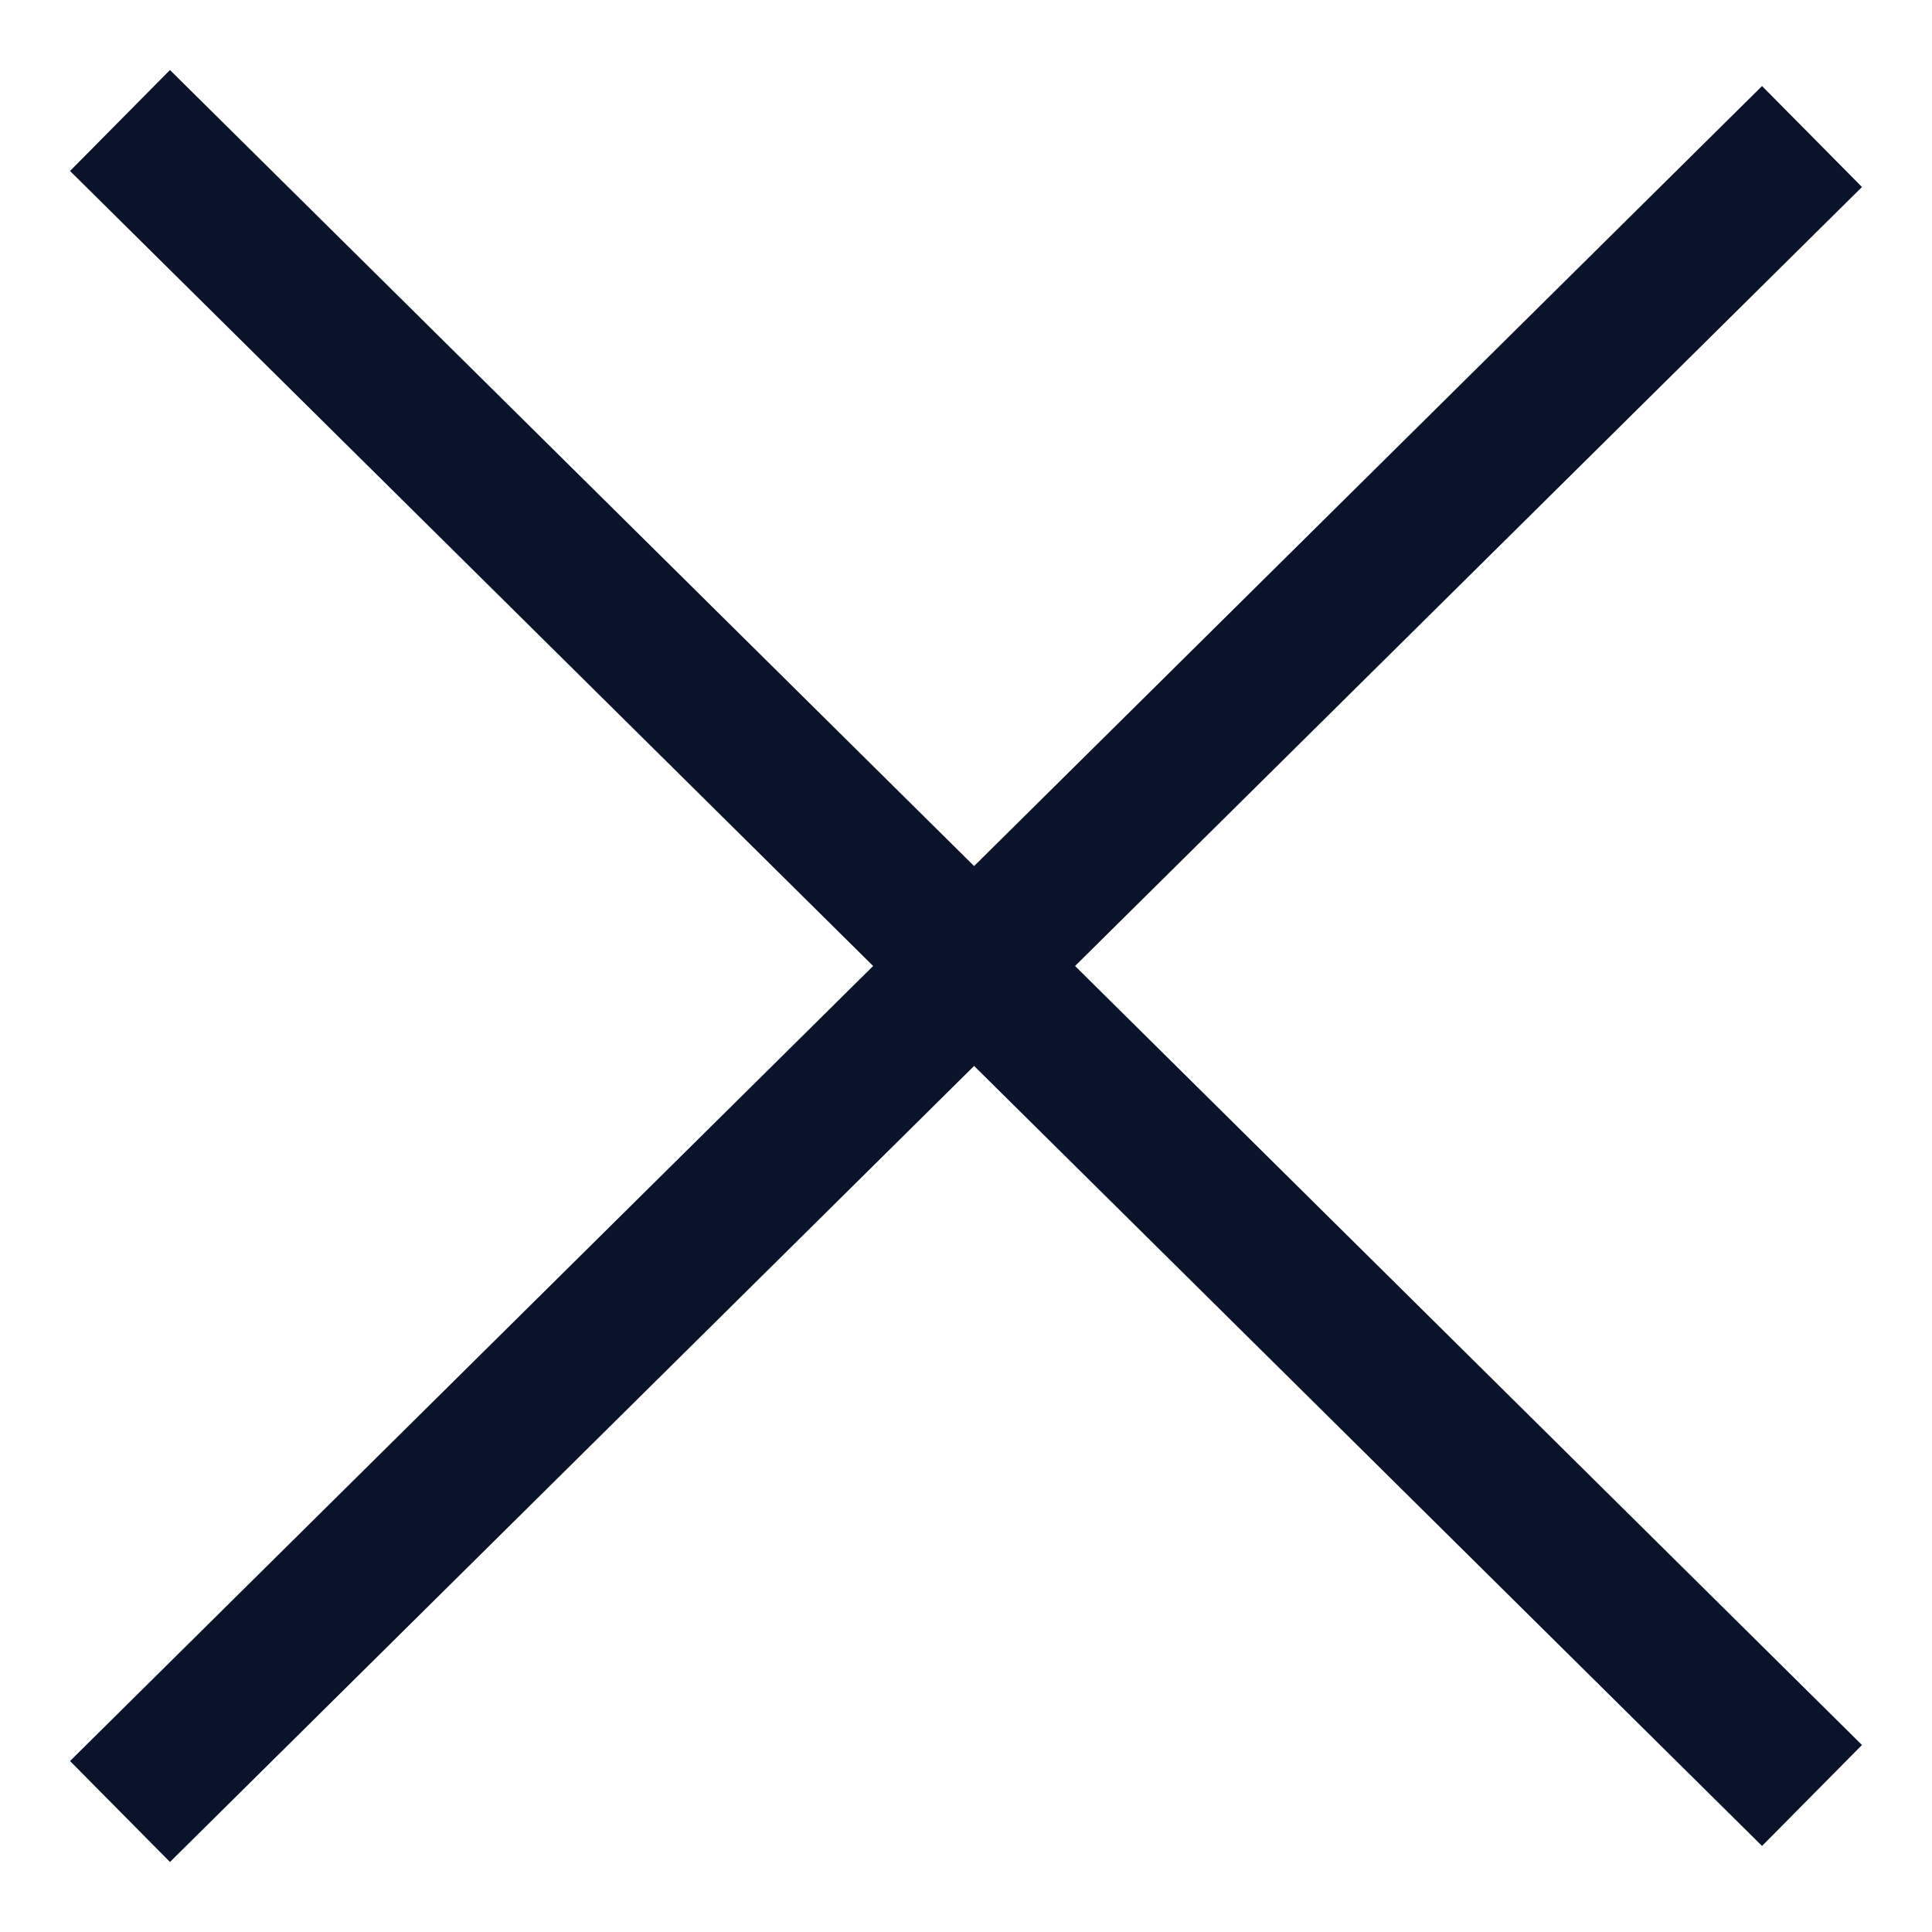 <svg width="17" height="17" viewBox="0 0 17 17" fill="none" xmlns="http://www.w3.org/2000/svg">
<path d="M1.5 1.5L15.5 15.359M1.5 15.5L15.5 1.641" stroke="#0B132B" stroke-width="1.25" stroke-linecap="square" stroke-linejoin="round"/>
</svg>

